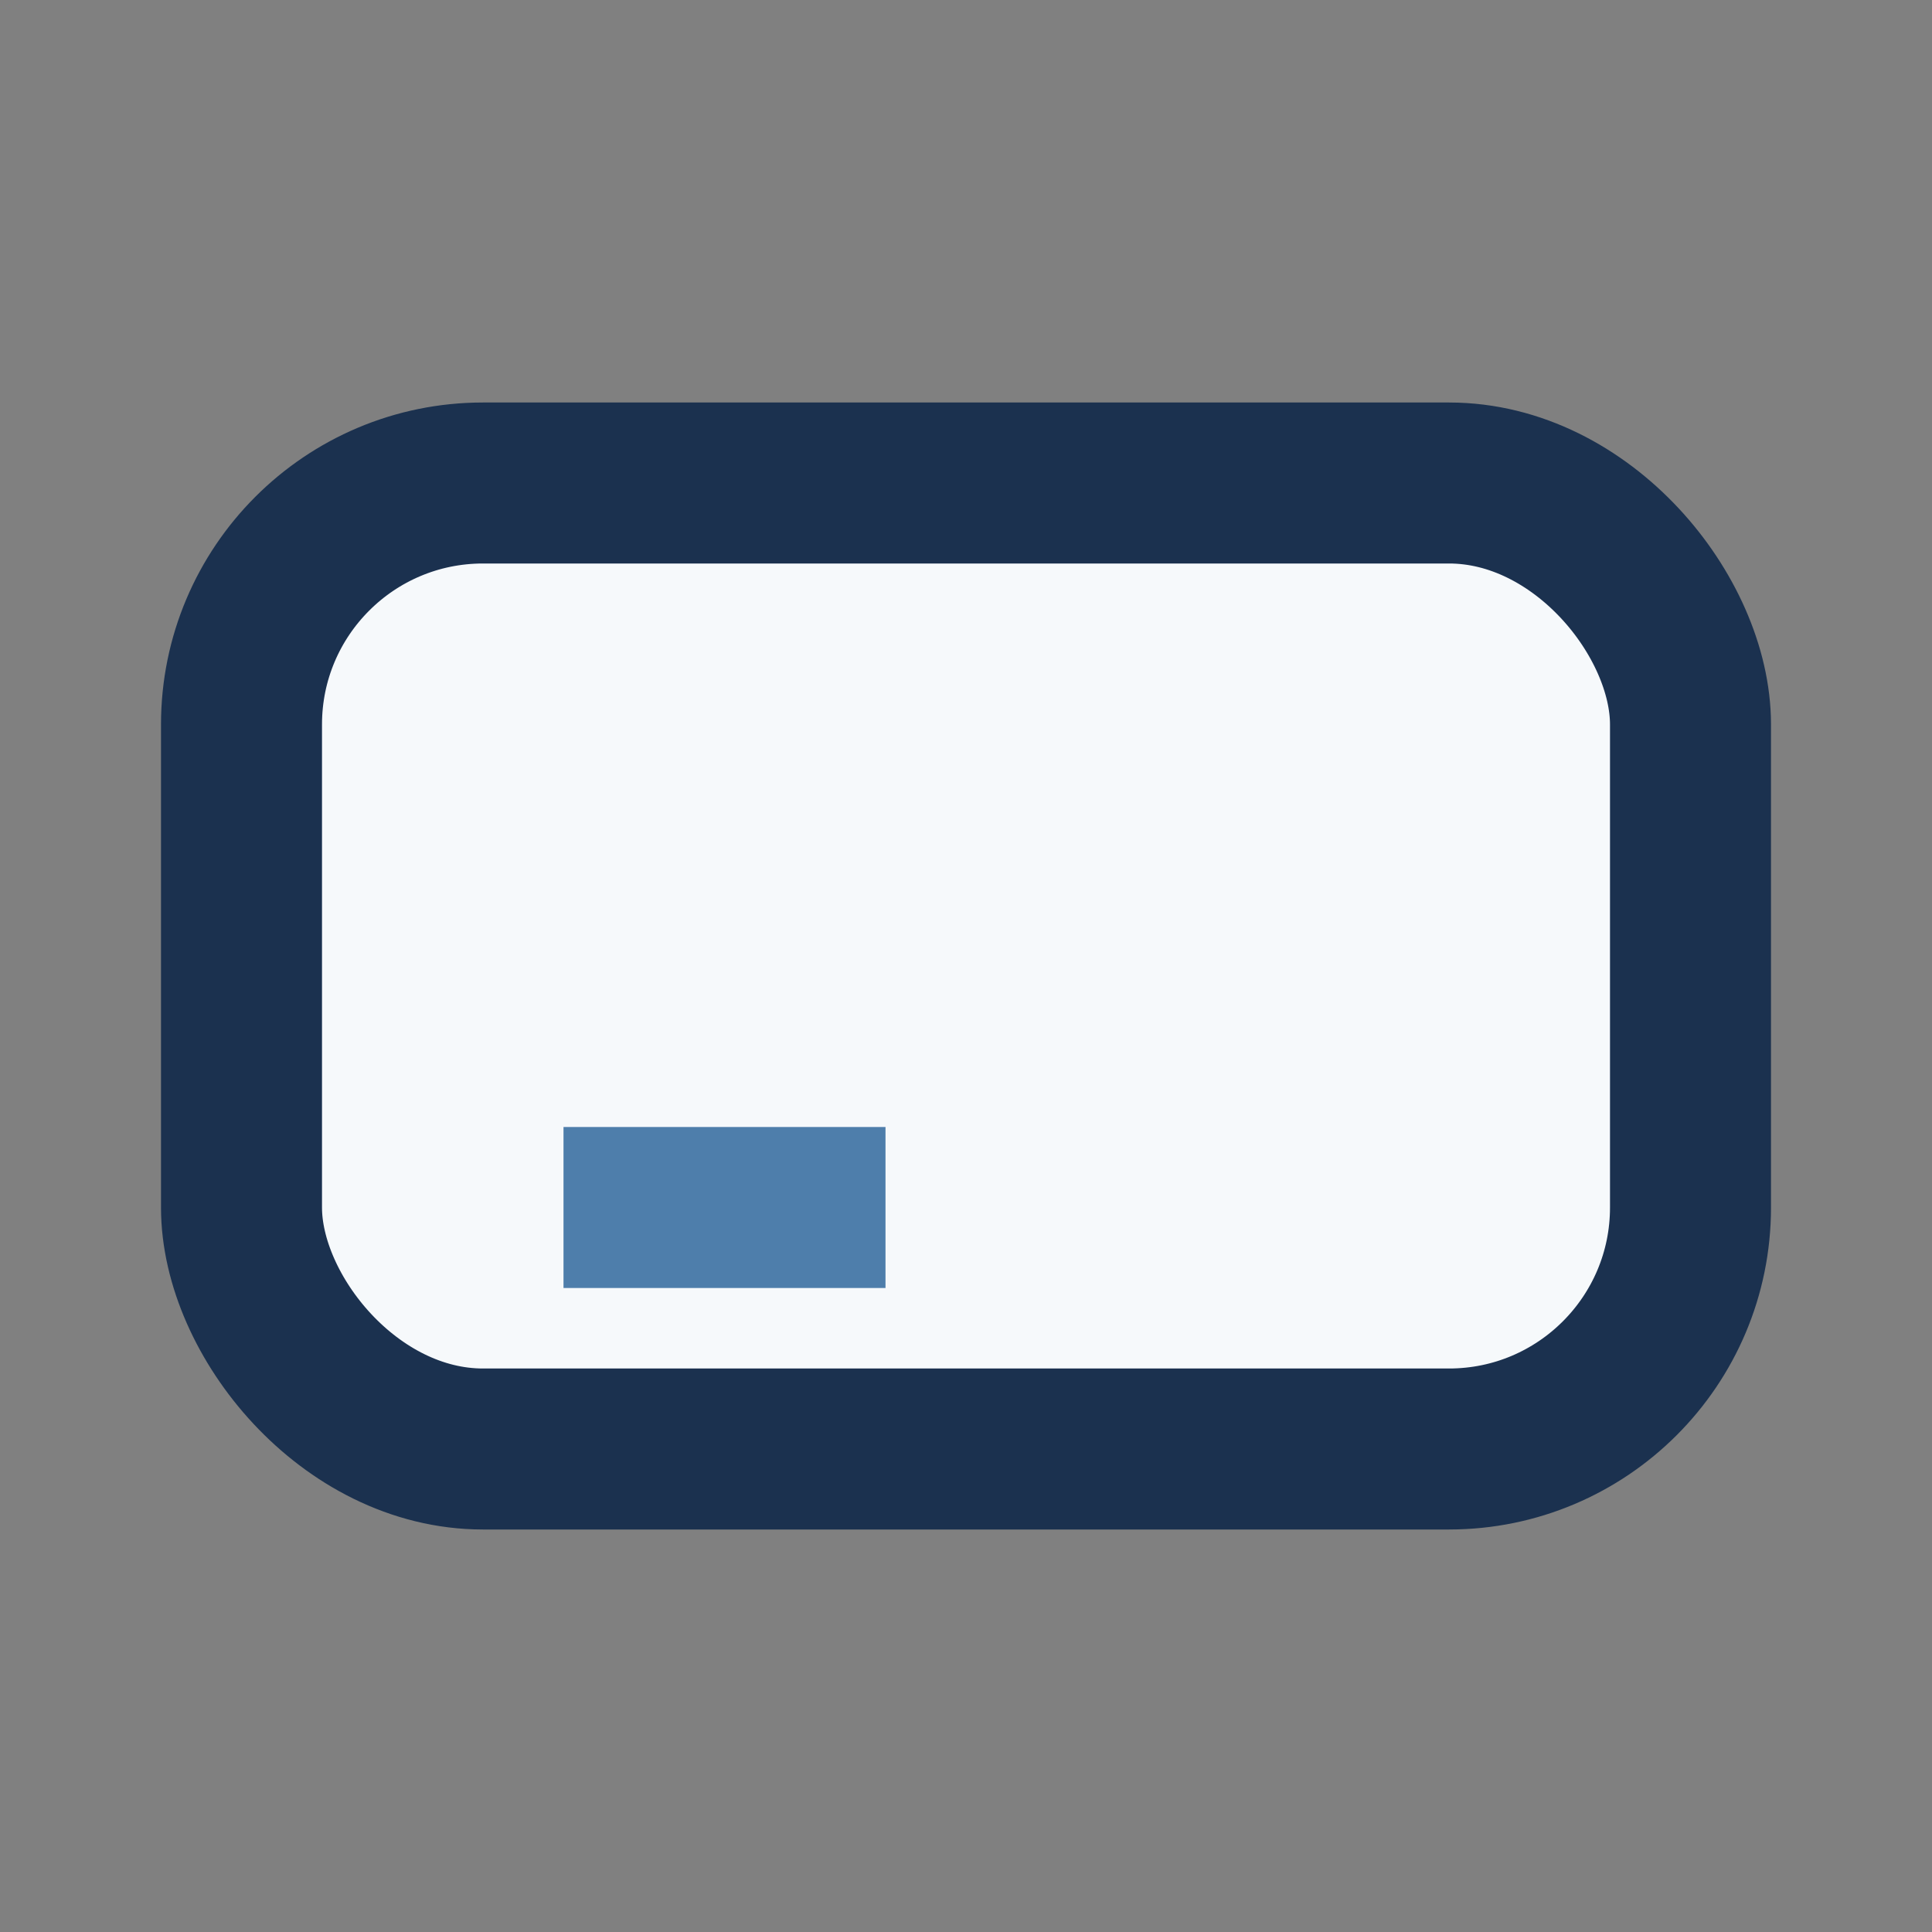 <?xml version="1.0" encoding="UTF-8"?>
<svg xmlns="http://www.w3.org/2000/svg" width="24" height="24" viewBox="0 0 24 24"><rect x="0" y="0" width="24" height="24" fill="#808080" stroke="none"/><rect x="3" y="6" width="18" height="12" rx="3" fill="#F6F9FB" stroke="#1B314F" stroke-width="2"/><rect x="7" y="14" width="4" height="2" fill="#4E7EAB"/></svg>